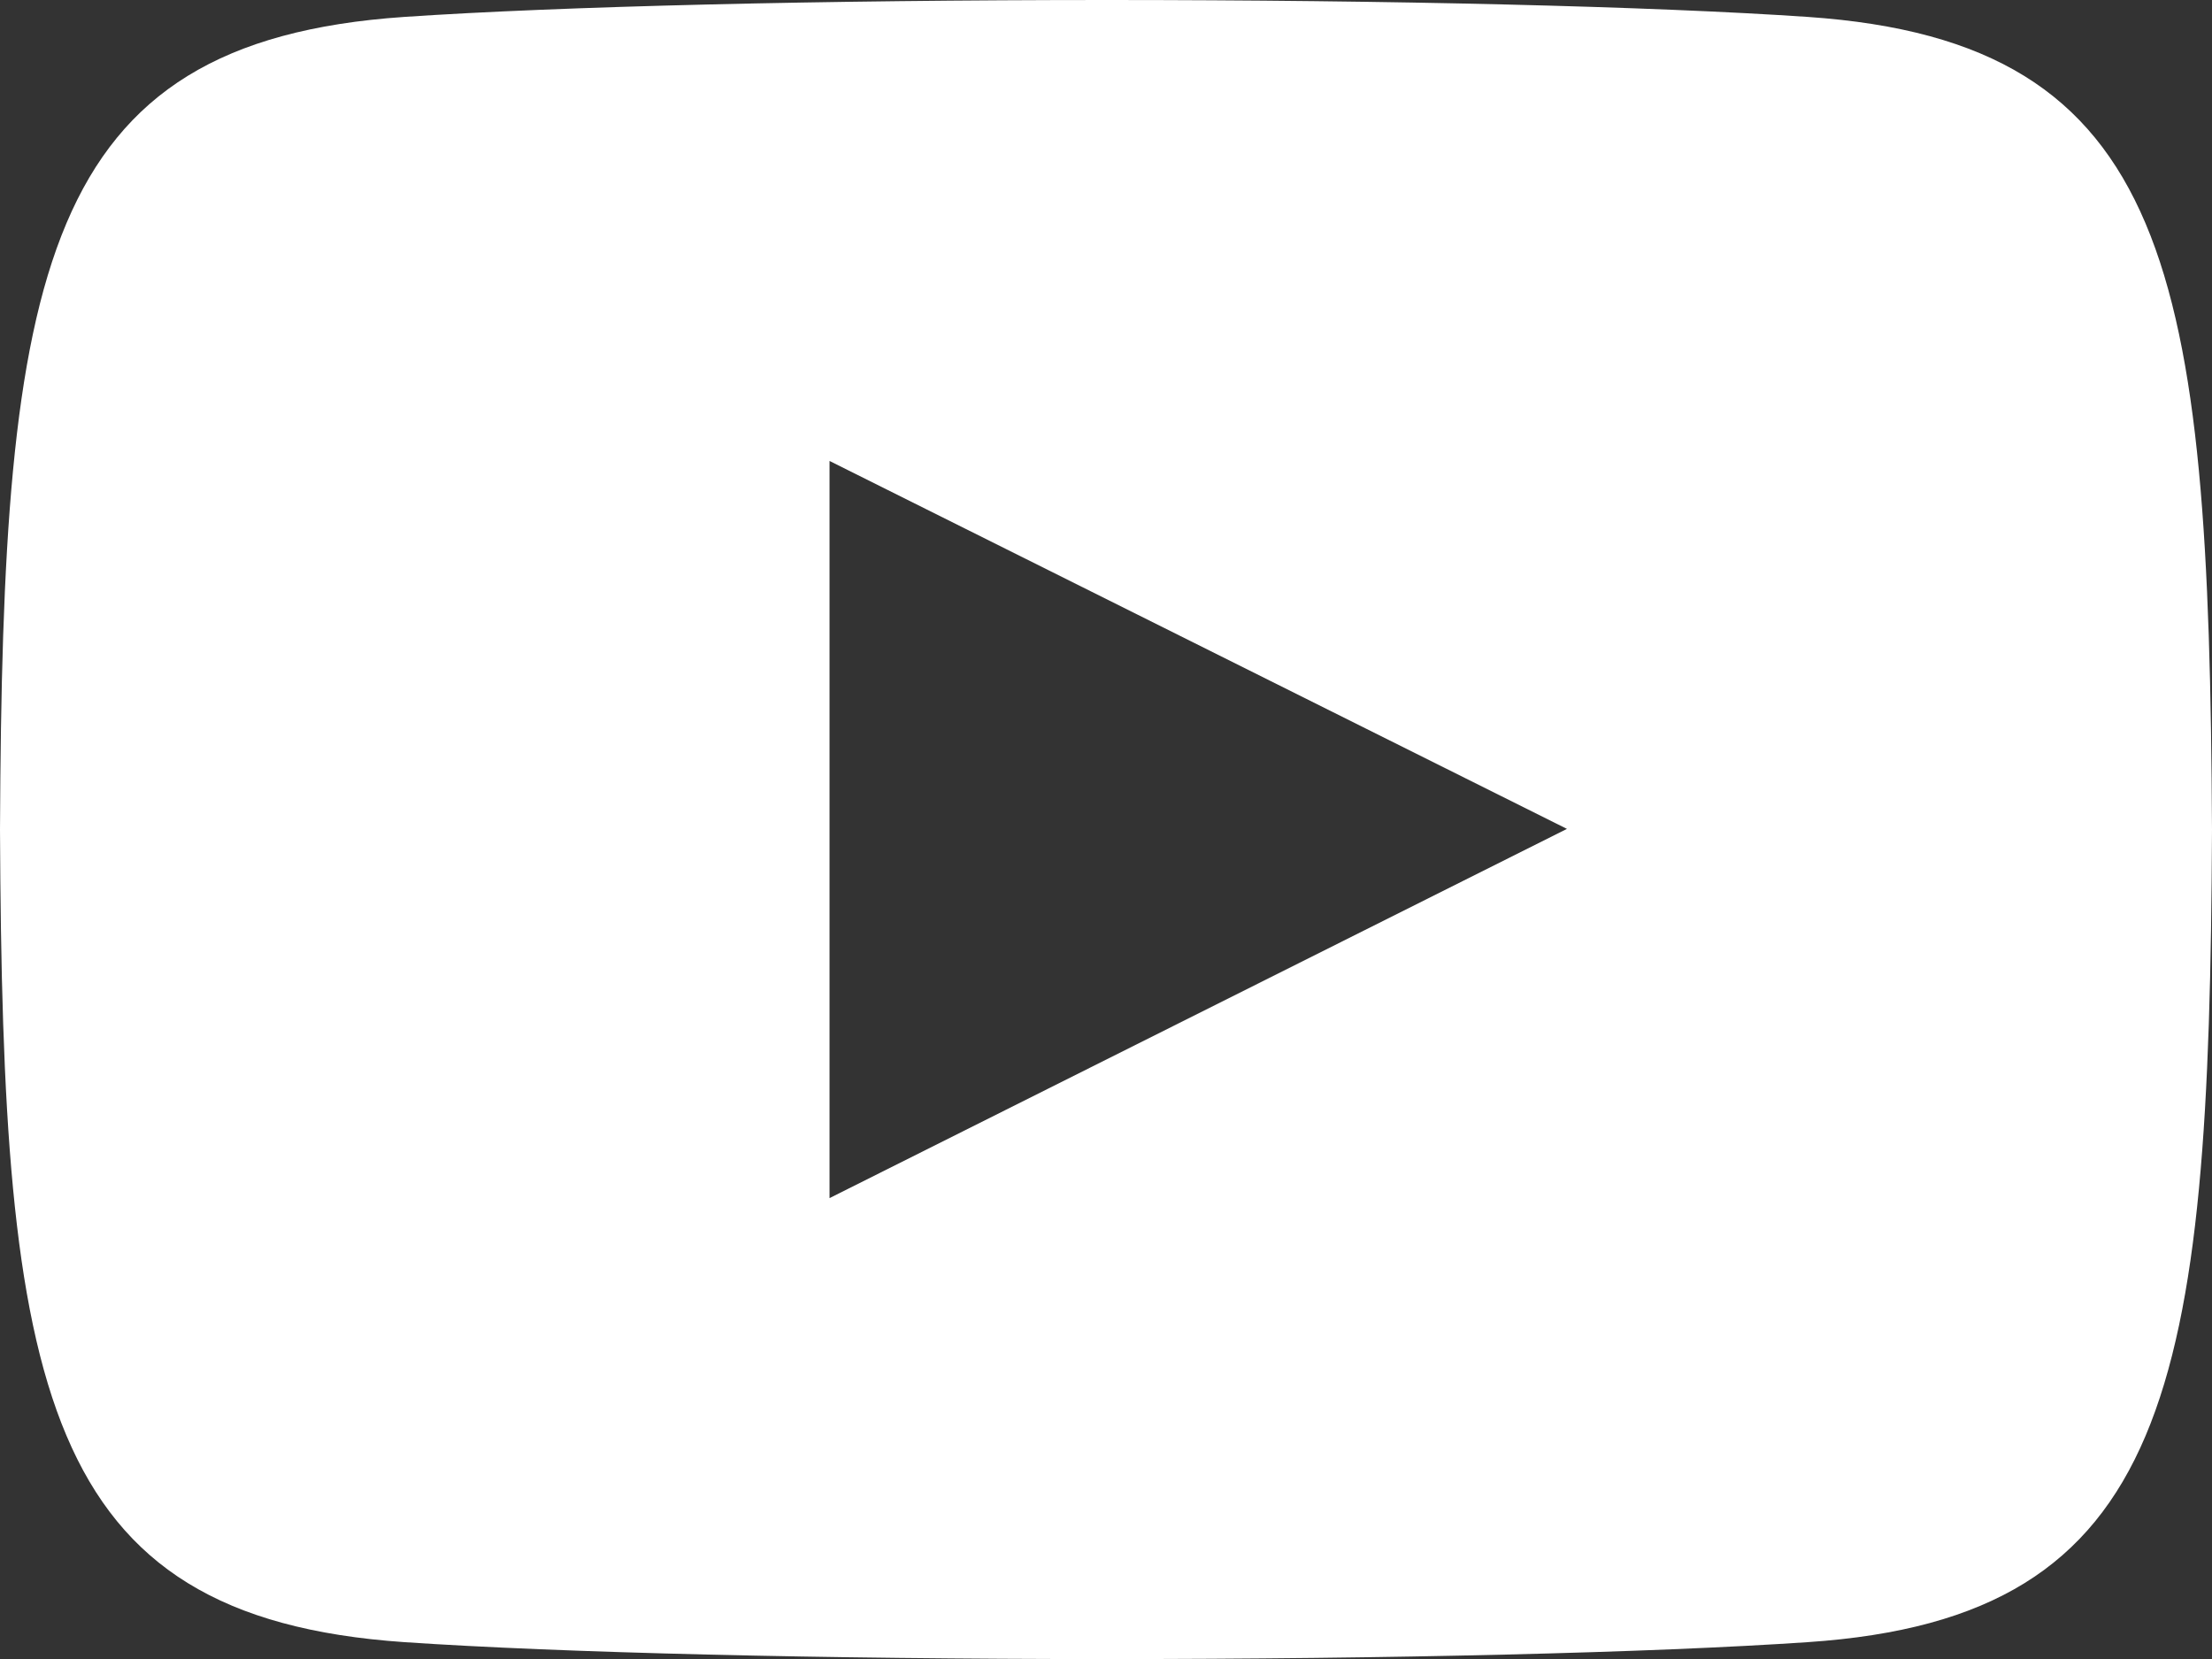 <svg xmlns="http://www.w3.org/2000/svg" width="17.122" height="12.842" viewBox="0 0 17.122 12.842">
  <rect x="0" y="0" width="17.122" height="12.842" fill="#333333" stroke="none"/>
  <path id="Shape" d="M8.569,12.842h0c-2.2,0-4.231-.049-5.44-.131C.309,12.517.02,10.739,0,6.421.02,2.1.309.324,3.128.131,4.337.049,6.371,0,8.568,0s4.222.049,5.426.131C16.814.325,17.1,2.1,17.122,6.421c-.02,4.319-.309,6.1-3.128,6.29C12.79,12.793,10.762,12.842,8.569,12.842ZM6.421,3.568V9.274l5.708-2.858Z" transform="translate(0 0)" fill="#fff"/>
</svg>
